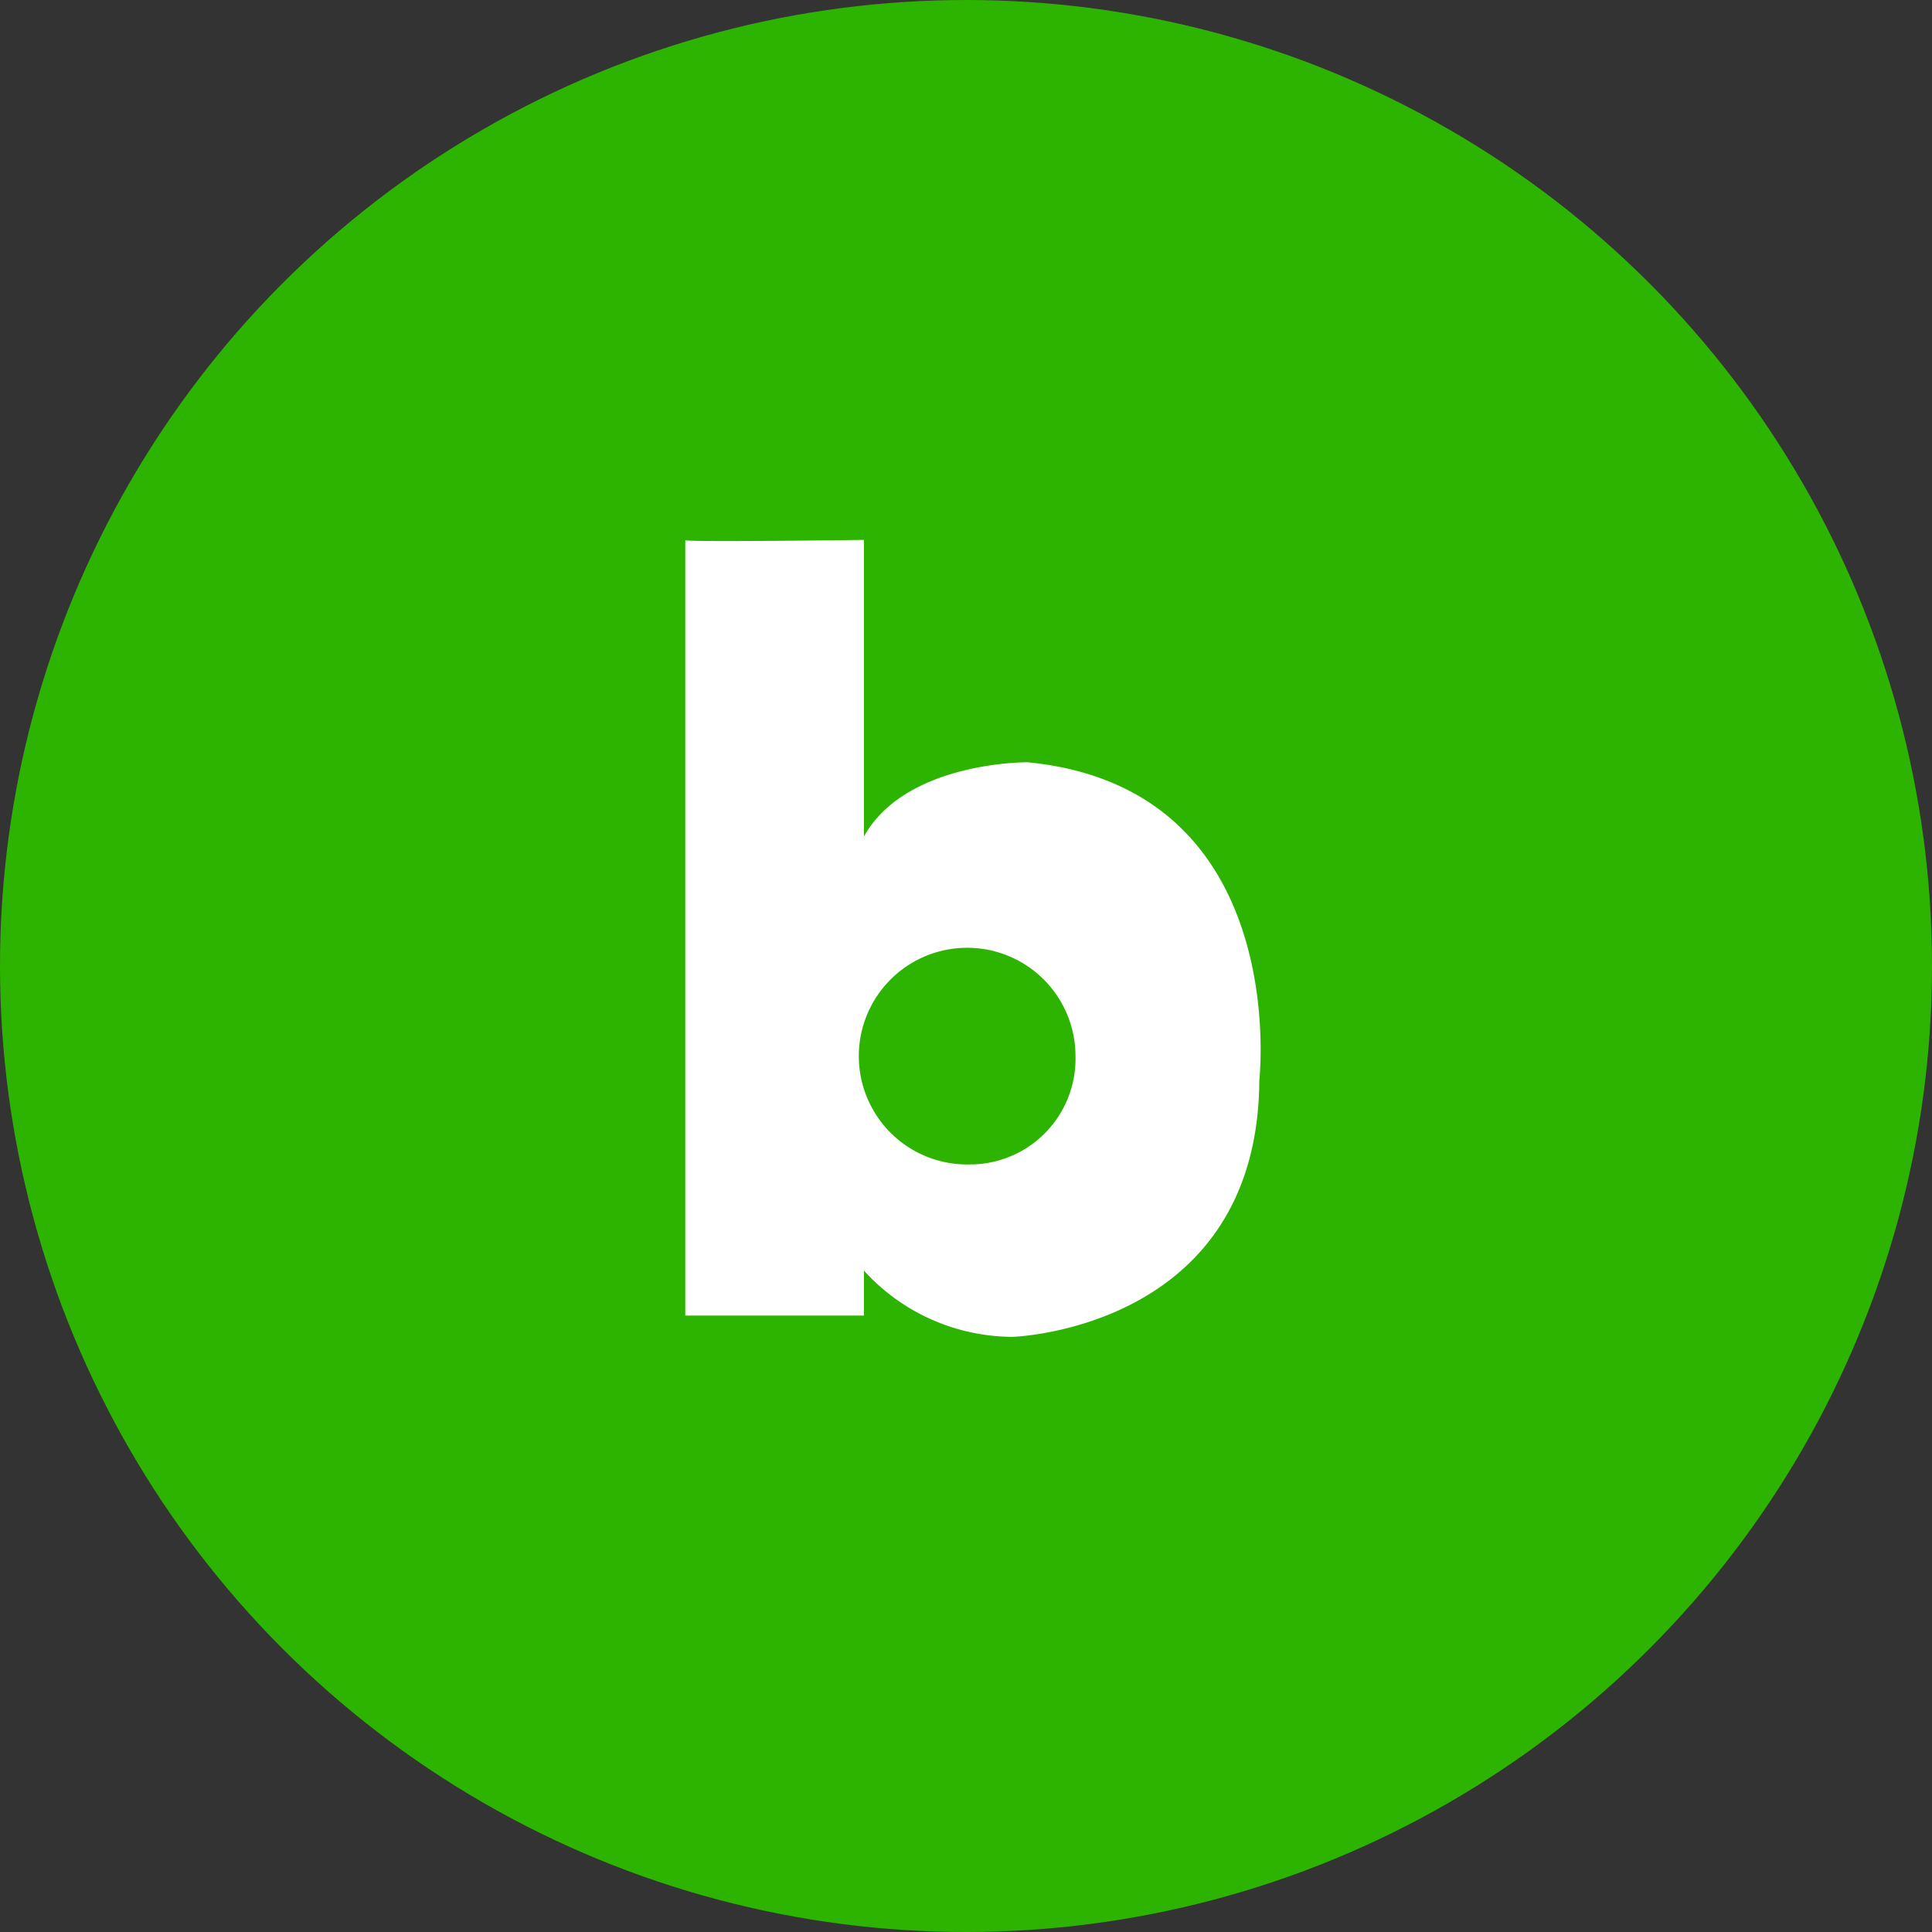 <svg xmlns="http://www.w3.org/2000/svg" width="40" height="40" viewBox="0 0 40 40"><rect x="0" y="0" width="40" height="40" fill="#333333" stroke="none"/><defs><style>.a{fill:#2db400;}.b{fill:#fff;}</style></defs><circle class="a" cx="20" cy="20" r="20" transform="translate(0 0)"/><path class="b" d="M792.522,1032.474s-2.518-.026-3.389,1.535v-6.139s-3.472.048-3.7.009v16.05h3.7V1043a4.175,4.175,0,0,0,3.076,1.37s5.082-.149,5.109-5.316C797.318,1039.051,798,1033.011,792.522,1032.474Zm-1.14,8.324a2.243,2.243,0,1,1,2.13-2.24A2.187,2.187,0,0,1,791.382,1040.8Z" transform="translate(-771.245 -1016.692)"/></svg>
